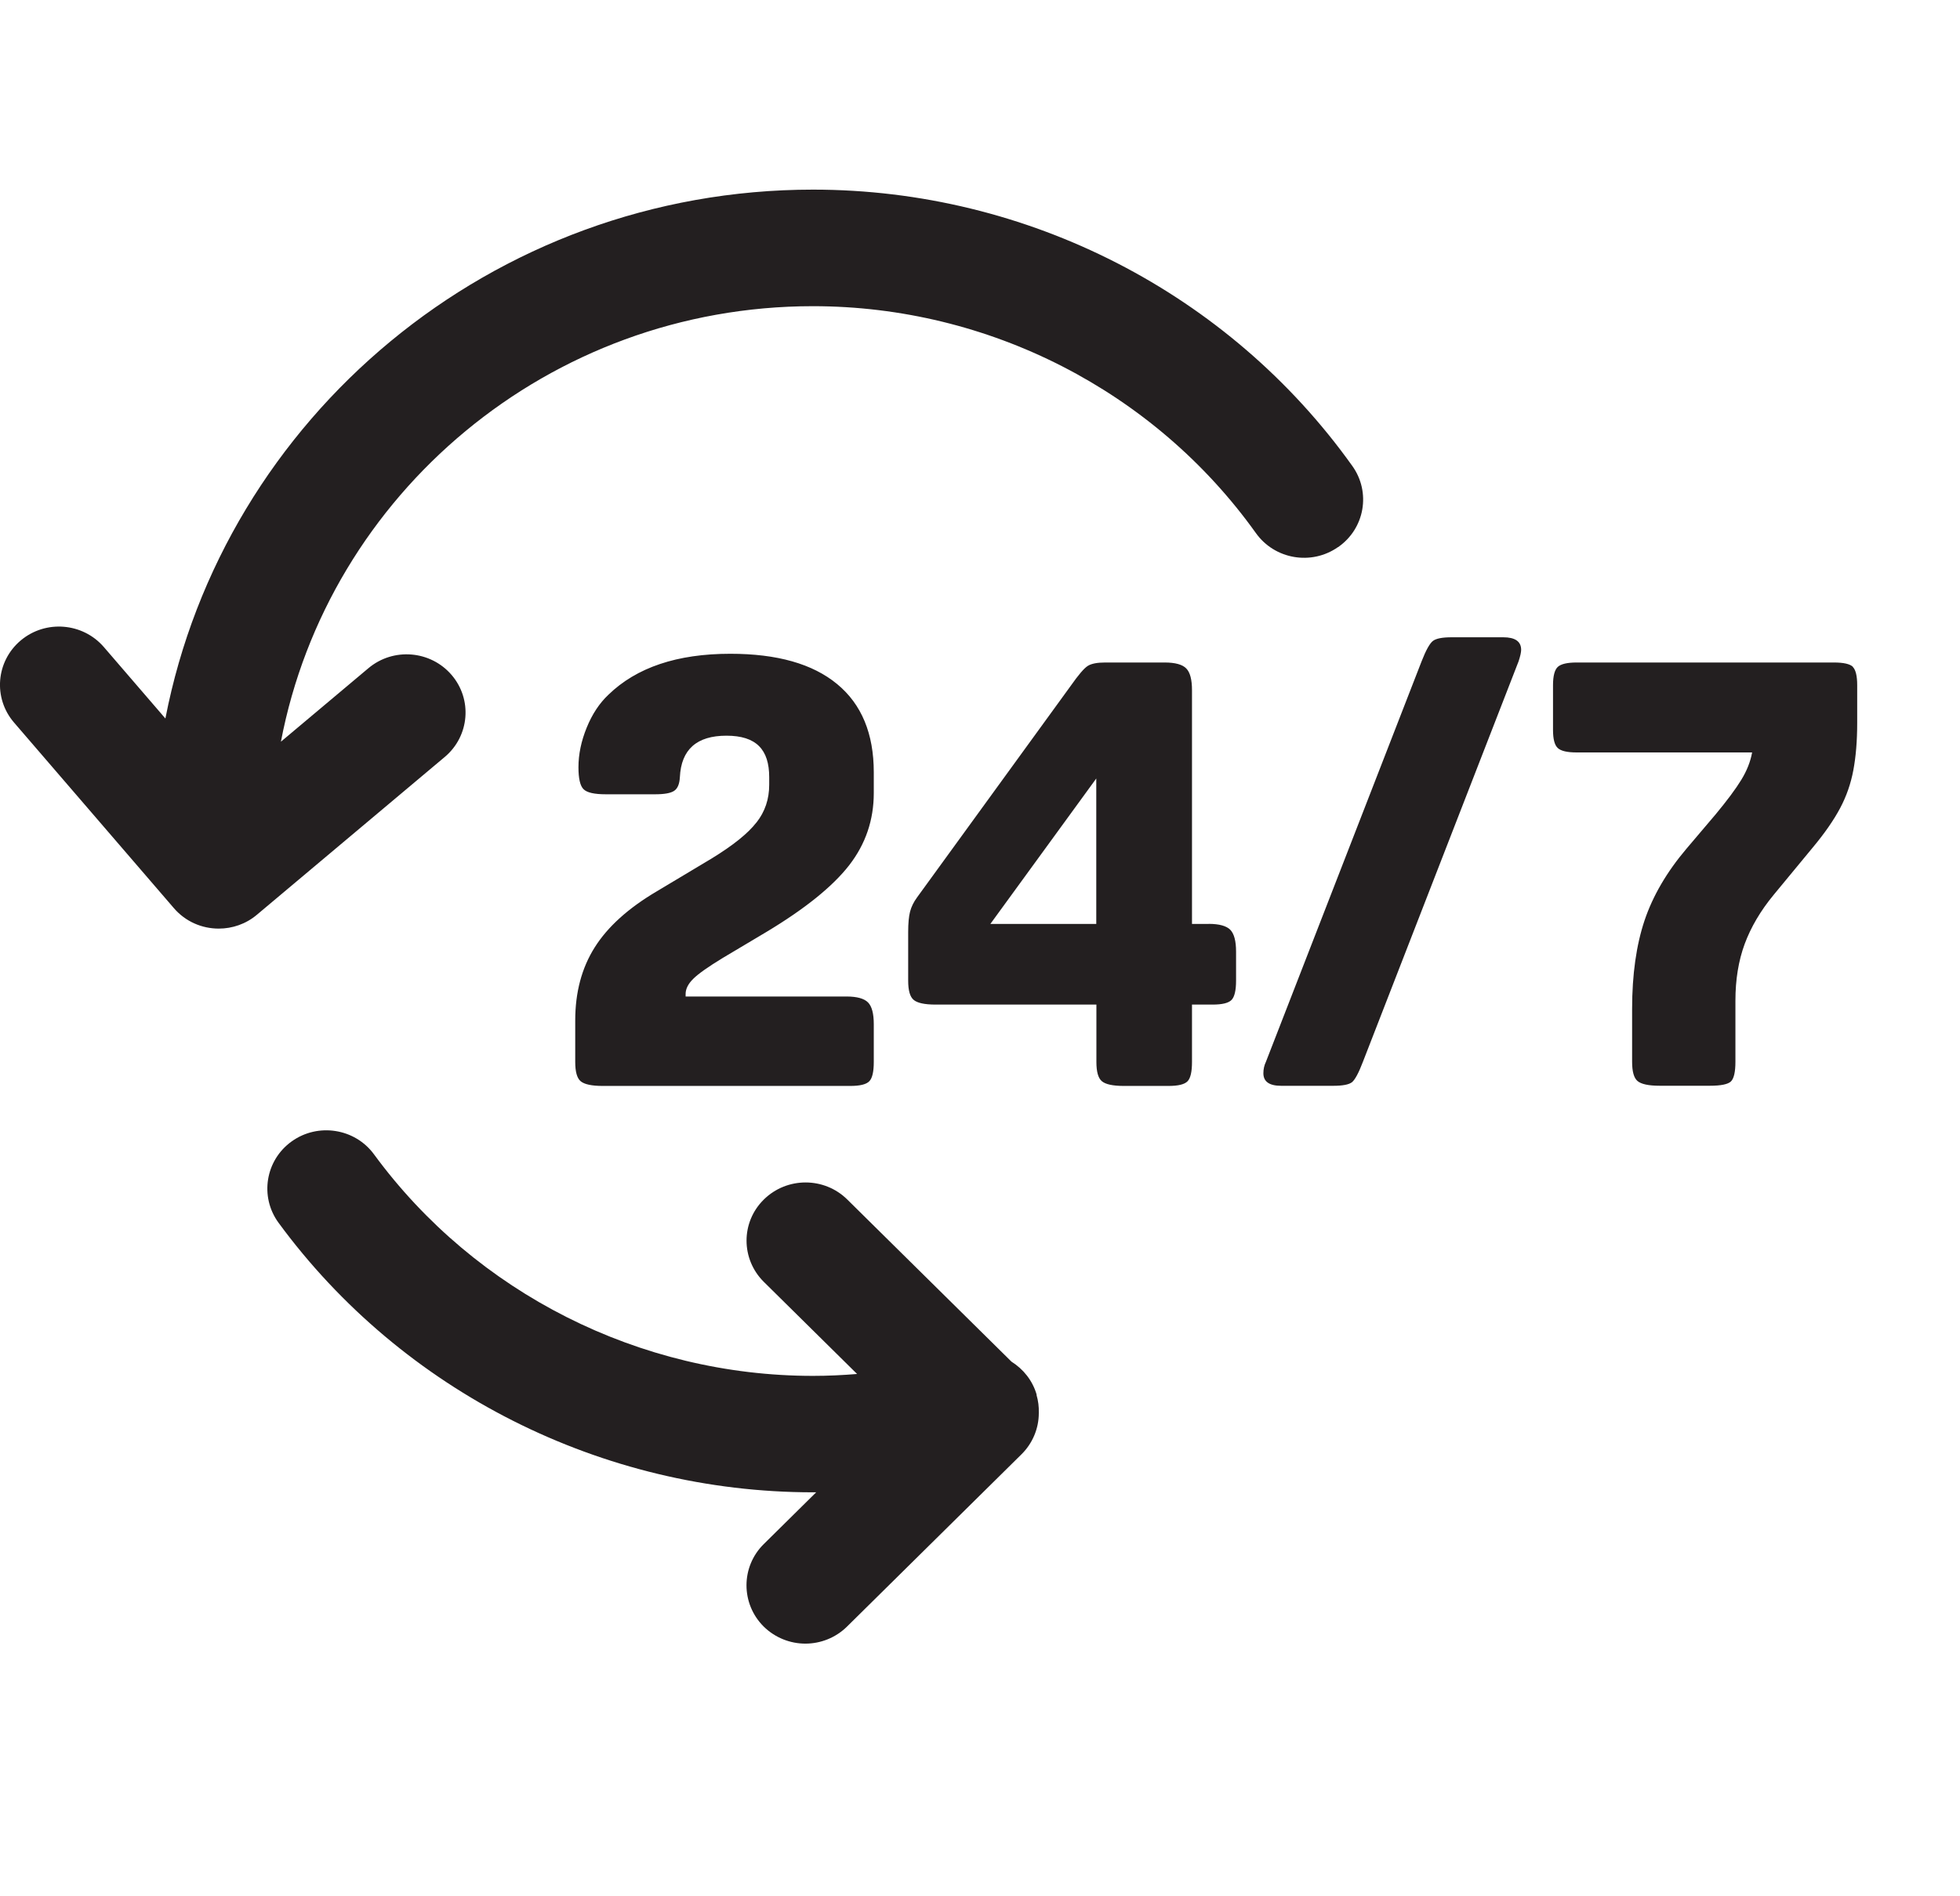 <svg xmlns="http://www.w3.org/2000/svg" width="31" height="30" viewBox="0 0 31 30" fill="none"><path fill-rule="evenodd" clip-rule="evenodd" d="M21.389 7.372C21.686 7.788 21.586 8.362 21.165 8.655H21.163C20.742 8.95 20.161 8.85 19.864 8.434C18.258 6.186 15.639 4.844 12.858 4.844C8.678 4.844 5.19 7.817 4.443 11.734L5.826 10.572C6.219 10.241 6.807 10.289 7.141 10.676C7.475 11.064 7.427 11.645 7.035 11.975L4.063 14.472C3.889 14.619 3.673 14.691 3.46 14.691C3.196 14.691 2.935 14.582 2.75 14.367L0.222 11.431C-0.112 11.043 -0.064 10.462 0.328 10.132C0.721 9.802 1.309 9.85 1.643 10.237L2.616 11.367C3.538 6.608 7.778 3 12.86 3C16.247 3 19.435 4.634 21.389 7.372ZM15.998 21.542C16.184 21.659 16.331 21.839 16.396 22.064L16.394 22.068C16.421 22.161 16.433 22.256 16.43 22.349V22.356C16.43 22.6 16.331 22.835 16.157 23.007L13.397 25.733C13.216 25.912 12.976 26.003 12.738 26.003C12.501 26.003 12.261 25.912 12.079 25.733C11.716 25.372 11.716 24.788 12.079 24.429L12.909 23.609H12.858C9.524 23.609 6.364 22.015 4.405 19.344C4.104 18.932 4.197 18.355 4.614 18.057C5.03 17.759 5.615 17.851 5.916 18.263C7.525 20.457 10.119 21.767 12.858 21.767C13.093 21.767 13.324 21.756 13.556 21.737L12.081 20.28C11.717 19.919 11.716 19.336 12.081 18.977C12.446 18.617 13.037 18.617 13.401 18.977L15.998 21.542ZM11.963 13.013C11.828 13.187 11.593 13.375 11.257 13.581L10.39 14.1C9.939 14.366 9.611 14.662 9.406 14.988C9.201 15.313 9.098 15.698 9.098 16.144V16.801C9.098 16.955 9.126 17.056 9.183 17.105C9.241 17.154 9.356 17.18 9.532 17.18H13.447C13.601 17.18 13.702 17.156 13.75 17.105C13.797 17.056 13.82 16.955 13.82 16.801V16.204C13.82 16.038 13.791 15.923 13.73 15.86C13.669 15.797 13.554 15.765 13.387 15.765H10.844V15.725C10.844 15.645 10.884 15.565 10.965 15.485C11.046 15.405 11.2 15.296 11.43 15.156L12.115 14.748C12.734 14.377 13.172 14.022 13.432 13.687C13.691 13.352 13.82 12.972 13.82 12.546V12.218C13.82 11.607 13.627 11.141 13.24 10.822C12.853 10.502 12.291 10.343 11.551 10.343C10.71 10.343 10.068 10.559 9.623 10.991C9.482 11.124 9.367 11.296 9.28 11.51C9.193 11.723 9.149 11.932 9.149 12.138C9.149 12.317 9.176 12.434 9.23 12.486C9.284 12.54 9.401 12.566 9.583 12.566H10.36C10.508 12.566 10.609 12.548 10.663 12.511C10.718 12.474 10.747 12.403 10.753 12.296C10.774 11.857 11.019 11.639 11.49 11.639C11.961 11.639 12.166 11.858 12.166 12.296V12.416C12.166 12.641 12.1 12.841 11.964 13.013H11.963ZM18.853 14.617H19.116V14.616C19.284 14.616 19.399 14.648 19.46 14.711C19.52 14.774 19.55 14.889 19.55 15.055V15.514C19.55 15.668 19.526 15.769 19.48 15.818C19.432 15.869 19.331 15.893 19.177 15.893H18.853V16.801C18.853 16.955 18.83 17.056 18.784 17.105C18.735 17.156 18.636 17.18 18.48 17.18H17.775C17.599 17.18 17.484 17.154 17.427 17.105C17.369 17.056 17.341 16.955 17.341 16.801V15.893H14.798C14.622 15.893 14.507 15.867 14.45 15.818C14.392 15.769 14.364 15.668 14.364 15.514V14.746C14.364 14.607 14.374 14.499 14.394 14.422C14.414 14.346 14.45 14.272 14.504 14.198L16.935 10.85C17.056 10.678 17.145 10.573 17.203 10.536C17.26 10.499 17.353 10.481 17.481 10.481H18.42C18.588 10.481 18.703 10.513 18.763 10.576C18.824 10.639 18.853 10.754 18.853 10.92V14.617ZM15.664 14.617H17.339V12.316L15.664 14.617ZM23.776 10.082H22.96C22.812 10.082 22.713 10.101 22.662 10.141C22.612 10.181 22.553 10.287 22.485 10.461L20.022 16.799C19.996 16.853 19.982 16.913 19.982 16.979C19.982 17.113 20.077 17.178 20.265 17.178H21.082C21.238 17.178 21.337 17.159 21.386 17.119C21.432 17.079 21.49 16.973 21.556 16.799L24.019 10.461C24.045 10.381 24.059 10.321 24.059 10.281C24.059 10.148 23.964 10.082 23.776 10.082ZM29.004 10.481C29.159 10.481 29.26 10.504 29.307 10.55H29.304C29.35 10.596 29.374 10.693 29.374 10.839V11.438C29.374 11.723 29.353 11.973 29.313 12.185C29.273 12.399 29.203 12.6 29.102 12.789C29.001 12.978 28.859 13.182 28.677 13.401L28.052 14.158C27.844 14.41 27.692 14.67 27.594 14.935C27.496 15.201 27.448 15.501 27.448 15.832V16.799C27.448 16.959 27.424 17.062 27.378 17.108C27.331 17.154 27.219 17.177 27.045 17.177H26.248C26.072 17.177 25.957 17.151 25.899 17.102C25.842 17.053 25.814 16.951 25.814 16.798V15.961C25.814 15.416 25.881 14.949 26.011 14.561C26.142 14.172 26.363 13.794 26.672 13.429L27.137 12.881C27.319 12.661 27.454 12.48 27.541 12.337C27.628 12.195 27.686 12.05 27.712 11.904H24.937C24.788 11.904 24.689 11.881 24.639 11.835C24.588 11.789 24.563 11.693 24.563 11.547V10.839C24.563 10.693 24.589 10.596 24.639 10.55C24.69 10.504 24.79 10.481 24.937 10.481H29.004Z" fill="#231F20"></path></svg>